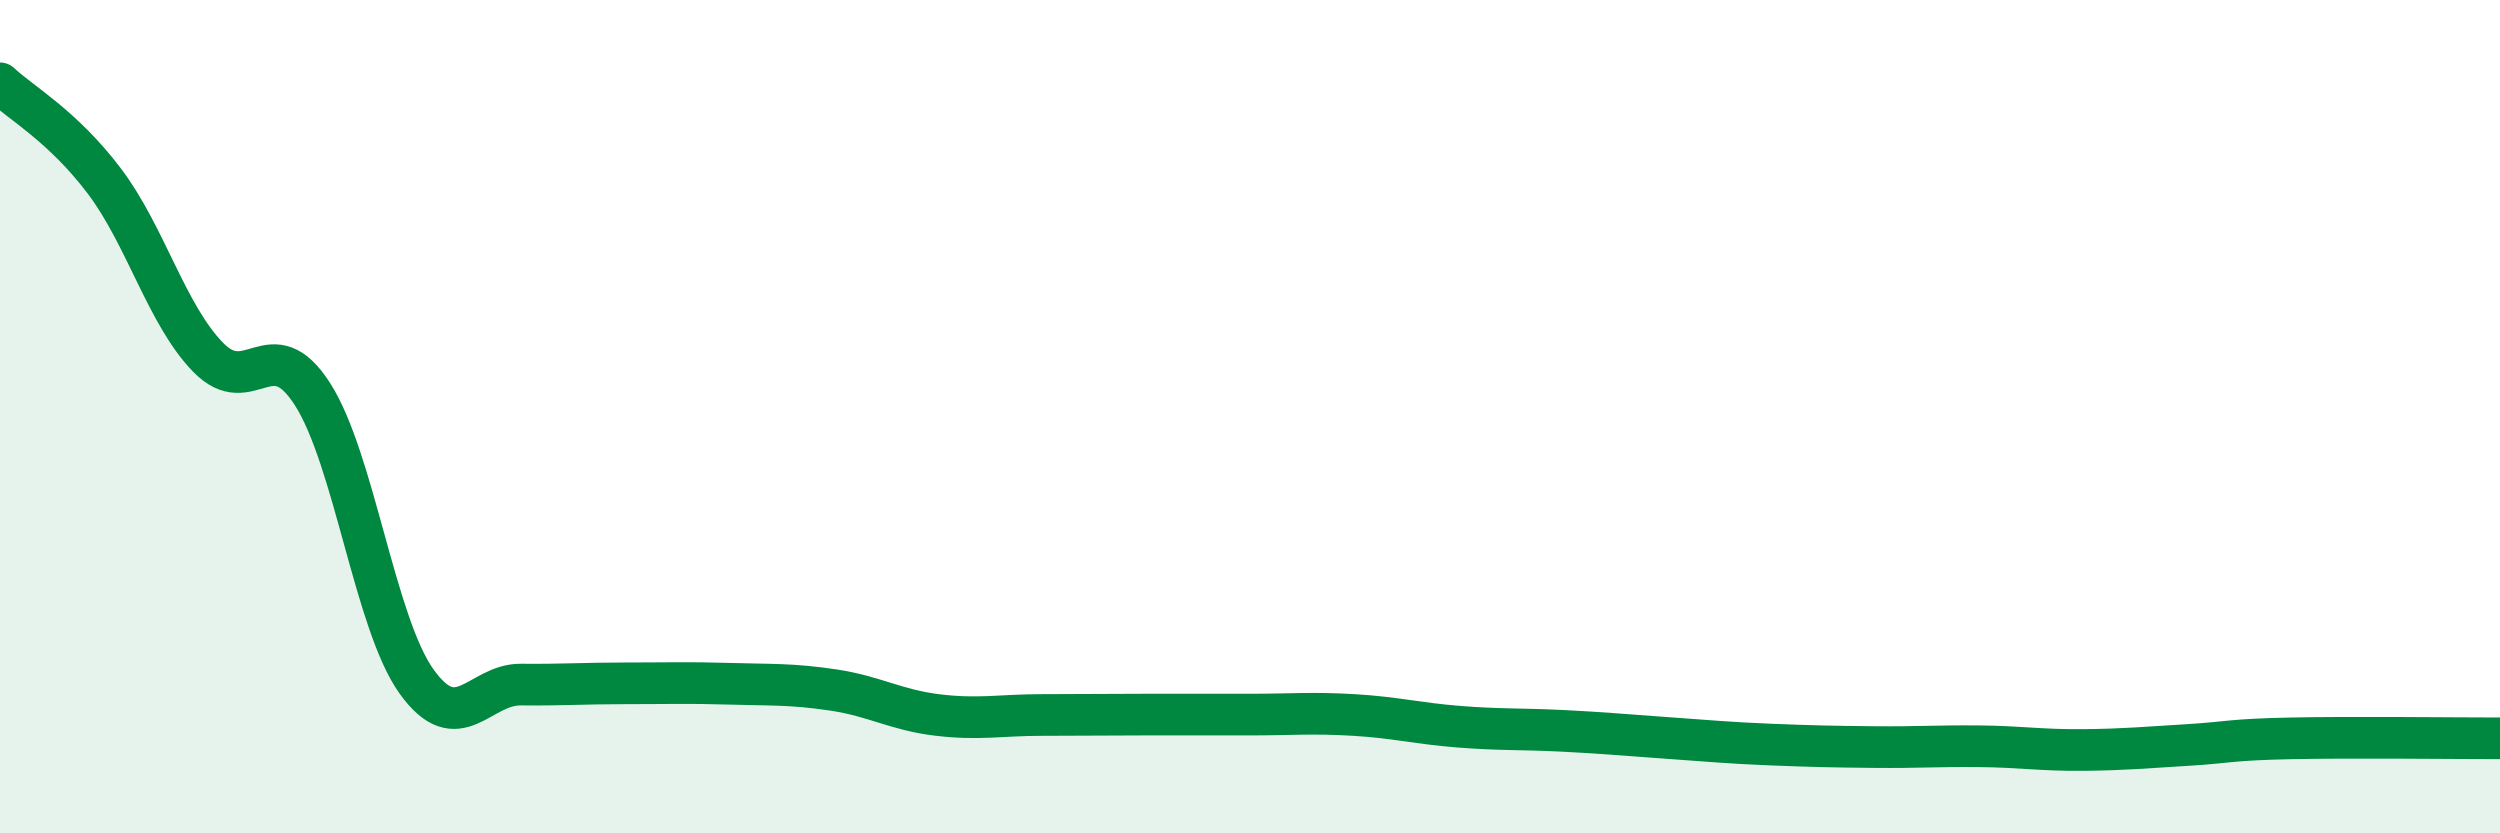 
    <svg width="60" height="20" viewBox="0 0 60 20" xmlns="http://www.w3.org/2000/svg">
      <path
        d="M 0,2 C 0.5,2.47 1.5,3.02 2.5,4.34 C 3.5,5.66 4,7.56 5,8.58 C 6,9.6 6.5,7.9 7.5,9.46 C 8.5,11.02 9,14.97 10,16.36 C 11,17.75 11.5,16.42 12.5,16.43 C 13.5,16.44 14,16.4 15,16.4 C 16,16.4 16.5,16.38 17.5,16.41 C 18.5,16.44 19,16.41 20,16.56 C 21,16.71 21.5,17.04 22.5,17.16 C 23.5,17.28 24,17.16 25,17.16 C 26,17.16 26.5,17.15 27.5,17.15 C 28.5,17.15 29,17.15 30,17.15 C 31,17.15 31.5,17.1 32.5,17.16 C 33.5,17.22 34,17.36 35,17.44 C 36,17.52 36.5,17.49 37.5,17.54 C 38.5,17.59 39,17.64 40,17.71 C 41,17.78 41.5,17.83 42.5,17.87 C 43.5,17.91 44,17.92 45,17.93 C 46,17.94 46.5,17.9 47.5,17.91 C 48.5,17.92 49,18.01 50,18 C 51,17.99 51.5,17.94 52.5,17.88 C 53.5,17.82 53.5,17.75 55,17.72 C 56.5,17.69 59,17.72 60,17.72L60 20L0 20Z"
        fill="#008740"
        opacity="0.1"
        stroke-linecap="round"
        stroke-linejoin="round"
      />
      <path
        d="M 0,2 C 0.5,2.47 1.5,3.02 2.5,4.34 C 3.5,5.66 4,7.56 5,8.58 C 6,9.6 6.5,7.9 7.5,9.46 C 8.5,11.02 9,14.97 10,16.36 C 11,17.75 11.5,16.42 12.5,16.43 C 13.5,16.44 14,16.4 15,16.4 C 16,16.4 16.5,16.38 17.5,16.41 C 18.5,16.44 19,16.41 20,16.56 C 21,16.71 21.5,17.04 22.5,17.16 C 23.5,17.28 24,17.16 25,17.16 C 26,17.16 26.5,17.15 27.5,17.15 C 28.5,17.15 29,17.15 30,17.15 C 31,17.15 31.5,17.1 32.5,17.16 C 33.5,17.22 34,17.36 35,17.44 C 36,17.52 36.5,17.49 37.5,17.54 C 38.5,17.59 39,17.64 40,17.71 C 41,17.78 41.5,17.83 42.5,17.87 C 43.5,17.91 44,17.92 45,17.93 C 46,17.94 46.5,17.9 47.5,17.91 C 48.5,17.92 49,18.01 50,18 C 51,17.99 51.5,17.94 52.5,17.88 C 53.5,17.82 53.5,17.75 55,17.72 C 56.5,17.69 59,17.72 60,17.72"
        stroke="#008740"
        stroke-width="1"
        fill="none"
        stroke-linecap="round"
        stroke-linejoin="round"
      />
    </svg>
  